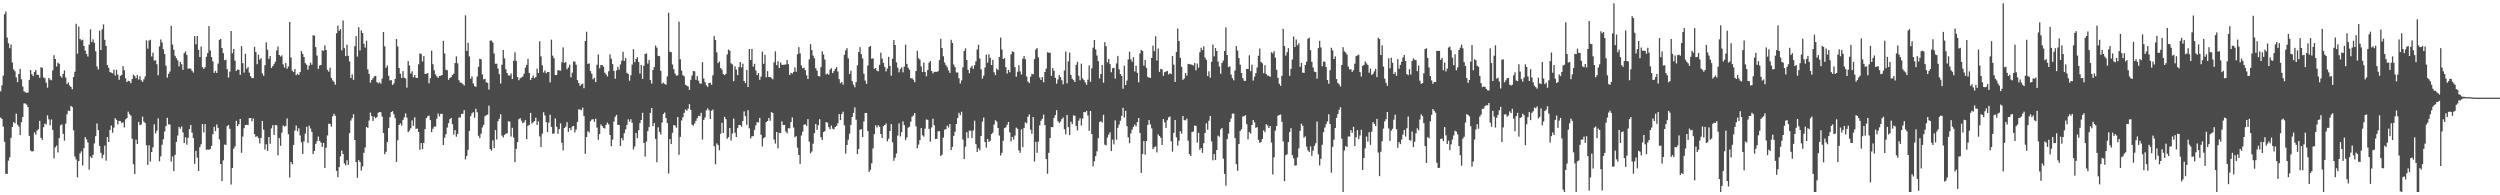 <?xml version="1.0" encoding="UTF-8"?>
<svg xmlns="http://www.w3.org/2000/svg" width="1920" height="150">
  <path d="M0 70.132h1v20.172H0zM1 65.563h1v25.793H1zM2 58.038h1v39.252H2zM3 10.931h1v97.903H3zM4 8.846h1v124.653H4zM5 28.894h1v104.669H5zM6 33.241h1v90.103H6zM7 37.024h1v83.752H7zM8 34.225h1v71.600H8zM9 48.006h1v49.425H9zM10 53.320h1v40.494H10zM11 54.742h1v40.039H11zM12 59.370h1v27.940H12zM13 63.071h1v32.701H13zM14 56.781h1v40.410H14zM15 52.940h1v50.769H15zM16 60.876h1v32.989H16zM17 66.476h1v23.381H17zM18 70.196h1v9.210H18zM19 70.814h1v8.721H19zM20 71.315h1v9.050H20zM21 71.061h1v11.202H21zM22 61.320h1v43.047H22zM23 53.748h1v61.886H23zM24 56.911h1v59.529H24zM25 58.399h1v57.663H25zM26 55.302h1v46.368H26zM27 53.705h1v49.792H27zM28 57.509h1v42.728H28zM29 57.458h1v41.749H29zM30 59.711h1v33.136H30zM31 51.601h1v54.244H31zM32 52.128h1v55.301H32zM33 59.468h1v38.206H33zM34 60.084h1v34.859H34zM35 63.469h1v32.145H35zM36 67.328h1v21.291H36zM37 59.848h1v31.799H37zM38 61.091h1v35.187H38zM39 61.652h1v30.165H39zM40 54.089h1v45.649H40zM41 42.368h1v79.277H41zM42 45.307h1v67.865H42zM43 51.057h1v60.728H43zM44 48.109h1v68.977H44zM45 49.008h1v57.093H45zM46 58.424h1v37.807H46zM47 59.601h1v35.917H47zM48 56.776h1v45.969H48zM49 54.060h1v53.900H49zM50 59.612h1v35.292H50zM51 64.629h1v23.111H51zM52 63.343h1v21.602H52zM53 65.664h1v19.654H53zM54 66.744h1v14.587H54zM55 68.573h1v13.722H55zM56 59.198h1v40.891H56zM57 55.151h1v65.015H57zM58 18.288h1v104.200H58zM59 41.247h1v94.924H59zM60 20.373h1v103.339H60zM61 29.961h1v87.890H61zM62 31.043h1v85.221H62zM63 30.521h1v96.542H63zM64 35.316h1v78.473H64zM65 38.882h1v66.434H65zM66 41.396h1v65.715H66zM67 43.398h1v66.136H67zM68 34.268h1v96.043H68zM69 22.458h1v97.784H69zM70 32.309h1v88.963H70zM71 30.222h1v88.659H71zM72 32.847h1v77.292H72zM73 39.416h1v65.173H73zM74 51.052h1v43.779H74zM75 53.341h1v46.613H75zM76 23.499h1v88.505H76zM77 38.468h1v78.897H77zM78 22.545h1v98.936H78zM79 18.736h1v100.171H79zM80 30.576h1v81.305H80zM81 35.291h1v88.116H81zM82 49.995h1v55.264H82zM83 52.100h1v56.997H83zM84 55.323h1v44.466H84zM85 55.829h1v40.595H85zM86 56.332h1v45.562H86zM87 53.432h1v44.589H87zM88 58.028h1v32.758H88zM89 53.570h1v38.471H89zM90 57.339h1v38.201H90zM91 61.301h1v31.568H91zM92 58.239h1v34.887H92zM93 57.438h1v37.187H93zM94 50.741h1v43.227H94zM95 53.968h1v43.905H95zM96 60.139h1v31.572H96zM97 63.013h1v27.672H97zM98 62.009h1v23.772H98zM99 62.382h1v25.262H99zM100 63.908h1v24.882H100zM101 60.683h1v45.864H101zM102 57.333h1v68.831H102zM103 58.415h1v75.306H103zM104 60.084h1v47.180H104zM105 57.674h1v52.990H105zM106 61.157h1v32.461H106zM107 58.564h1v37.576H107zM108 61.670h1v33.912H108zM109 62.860h1v26.759H109zM110 60.876h1v32.529H110zM111 58.736h1v35.708H111zM112 30.952h1v80.593H112zM113 37.386h1v89.224H113zM114 31.133h1v80.442H114zM115 30.496h1v93.665H115zM116 43.353h1v73.422H116zM117 40.386h1v72.719H117zM118 46.484h1v49.052H118zM119 46.337h1v56.132H119zM120 49.319h1v51.014H120zM121 57.784h1v33.168H121zM122 35.655h1v88.233H122zM123 30.293h1v89.778H123zM124 32.602h1v78.533H124zM125 37.820h1v69.082H125zM126 41.457h1v59.531H126zM127 50.432h1v46.374H127zM128 59.585h1v30.897H128zM129 56.660h1v38.824H129zM130 54.916h1v40.710H130zM131 19.814h1v104.333H131zM132 34.197h1v86.024H132zM133 38.216h1v93.228H133zM134 42.838h1v76.086H134zM135 44.630h1v64.344H135zM136 46.404h1v57.661H136zM137 51.013h1v46.471H137zM138 47.525h1v51.275H138zM139 49.285h1v47.867H139zM140 53.657h1v48.091H140zM141 40.810h1v69.066H141zM142 39.491h1v65.960H142zM143 42.169h1v68.929H143zM144 52.764h1v53.069H144zM145 52.576h1v46.503H145zM146 52.762h1v43.191H146zM147 54.371h1v47.450H147zM148 55.680h1v50.410H148zM149 27.757h1v98.071H149zM150 34.058h1v81.831H150zM151 27.663h1v93.440H151zM152 38.363h1v92.939H152zM153 43.803h1v69.291H153zM154 35.712h1v75.067H154zM155 51.542h1v43.701H155zM156 52.885h1v48.792H156zM157 51.668h1v43.660H157zM158 43.636h1v71.426H158zM159 40.782h1v74.054H159zM160 19.997h1v95.038H160zM161 38.752h1v75.605H161zM162 43.842h1v68.178H162zM163 47.150h1v55.988H163zM164 55.952h1v41.497H164zM165 54.430h1v46.352H165zM166 55.998h1v39.579H166zM167 48.869h1v49.316H167zM168 30.672h1v76.386H168zM169 29.926h1v96.031H169zM170 36.861h1v102.202H170zM171 40.826h1v82.312H171zM172 46.232h1v64.754H172zM173 45.834h1v65.434H173zM174 53.160h1v43.685H174zM175 59.544h1v36.391H175zM176 55.044h1v43.857H176zM177 23.817h1v117.885H177zM178 40.929h1v88.121H178zM179 37.603h1v76.619H179zM180 46.607h1v65.855H180zM181 54.456h1v38.311H181zM182 53.343h1v43.552H182zM183 53.616h1v41.710H183zM184 57.497h1v33.838H184zM185 35.406h1v81.941H185zM186 48.539h1v56.375H186zM187 55.783h1v42.655H187zM188 41.306h1v54.710H188zM189 52.776h1v43.033H189zM190 51.514h1v44.591H190zM191 55.806h1v34.921H191zM192 58.571h1v32.039H192zM193 60.006h1v33.145H193zM194 59.981h1v31.057H194zM195 36.010h1v67.008H195zM196 39.935h1v65.184H196zM197 49.290h1v55.324H197zM198 41.943h1v64.127H198zM199 45.822h1v64.312H199zM200 44.673h1v61.243H200zM201 56.440h1v36.416H201zM202 58.205h1v41.392H202zM203 50.089h1v64.770H203zM204 32.524h1v78.256H204zM205 38.198h1v77.697H205zM206 45.188h1v60.005H206zM207 43.014h1v67.437H207zM208 52.197h1v46.388H208zM209 50.812h1v45.317H209zM210 49.244h1v54.372H210zM211 47.392h1v48.574H211zM212 38.688h1v57.578H212zM213 35.726h1v83.628H213zM214 42.222h1v63.875H214zM215 43.421h1v68.565H215zM216 42.510h1v59.325H216zM217 49.384h1v46.921H217zM218 51.844h1v45.429H218zM219 48.450h1v48.192H219zM220 52.808h1v38.114H220zM221 51.061h1v52.074H221zM222 16.869h1v119.464H222zM223 44.202h1v80.245H223zM224 54.254h1v71.880H224zM225 55.344h1v55.938H225zM226 53.041h1v47.272H226zM227 57.729h1v38.702H227zM228 56.683h1v44.202H228zM229 57.594h1v40.900H229zM230 55.362h1v48.679H230zM231 39.198h1v70.048H231zM232 41.352h1v76.826H232zM233 43.797h1v64.813H233zM234 48.534h1v54.086H234zM235 49.651h1v47.720H235zM236 53.503h1v56.208H236zM237 50.333h1v46.180H237zM238 48.029h1v50.698H238zM239 49.644h1v51.653H239zM240 27.086h1v91.279H240zM241 27.370h1v88.581H241zM242 36.182h1v74.381H242zM243 42.712h1v65.761H243zM244 52.865h1v52.019H244zM245 50.370h1v57.801H245zM246 49.885h1v59.570H246zM247 38.715h1v74.060H247zM248 38.960h1v70.824H248zM249 34.884h1v94.095H249zM250 38.406h1v75.079H250zM251 53.636h1v50.410H251zM252 55.062h1v39.977H252zM253 52.002h1v43.072H253zM254 59.862h1v37.402H254zM255 61.750h1v27.537H255zM256 62.762h1v24.619H256zM257 65.002h1v23.873H257zM258 25.539h1v105.690H258zM259 19.718h1v116.333H259zM260 23.696h1v104.685H260zM261 22.350h1v97.777H261zM262 38.727h1v76.942H262zM263 15.726h1v102.550H263zM264 37.012h1v88.533H264zM265 43.135h1v83.871H265zM266 34.286h1v88.805H266zM267 42.851h1v83.763H267zM268 47.141h1v55.084H268zM269 59.956h1v32.609H269zM270 57.106h1v33.619H270zM271 61.306h1v26.427H271zM272 35.477h1v72.060H272zM273 27.702h1v96.754H273zM274 43.444h1v93.129H274zM275 20.885h1v102.122H275zM276 38.770h1v85.640H276zM277 23.328h1v107.645H277zM278 25.330h1v102.518H278zM279 33.652h1v83.703H279zM280 36.571h1v76.757H280zM281 31.306h1v66.221H281zM282 53.307h1v44.935H282zM283 56.728h1v35.832H283zM284 63.416h1v23.083H284zM285 61.434h1v27.762H285zM286 60.116h1v32.705H286zM287 58.619h1v30.959H287zM288 58.303h1v32.543H288zM289 63.029h1v26.949H289zM290 63.993h1v22.568H290zM291 63.233h1v22.847H291zM292 64.243h1v21.959H292zM293 60.336h1v29.238H293zM294 24.584h1v77.519H294zM295 35.573h1v82.884H295zM296 52.064h1v64.530H296zM297 50.274h1v58.723H297zM298 58.152h1v40.183H298zM299 61.771h1v28.226H299zM300 61.535h1v24.532H300zM301 65.252h1v20.146H301zM302 64.062h1v23.713H302zM303 60.590h1v30.197H303zM304 30.025h1v94.337H304zM305 35.662h1v72.042H305zM306 52.201h1v43.820H306zM307 56.582h1v38.167H307zM308 59.882h1v36.645H308zM309 54.634h1v37.585H309zM310 59.690h1v30.476H310zM311 60.285h1v26.818H311zM312 67.307h1v23.069H312zM313 46.907h1v54.580H313zM314 50.276h1v50.046H314zM315 56.520h1v42.003H315zM316 54.792h1v37.649H316zM317 59.399h1v37.263H317zM318 57.582h1v32.563H318zM319 59.642h1v39.332H319zM320 59.946h1v38.741H320zM321 49.409h1v51.968H321zM322 41.011h1v74.054H322zM323 41.592h1v68.299H323zM324 47.266h1v67.226H324zM325 43.062h1v66.670H325zM326 56.847h1v42.335H326zM327 56.548h1v34.248H327zM328 56.136h1v33.193H328zM329 63.998h1v24.711H329zM330 60.054h1v32.197H330zM331 38.839h1v62.623H331zM332 49.287h1v49.643H332zM333 53.947h1v43.323H333zM334 57.182h1v40.069H334zM335 58.683h1v32.472H335zM336 59.777h1v27.436H336zM337 58.312h1v31.154H337zM338 58.239h1v29.224H338zM339 57.623h1v29.794H339zM340 31.325h1v80.080H340zM341 41.057h1v64.758H341zM342 53.538h1v49.529H342zM343 53.973h1v43.951H343zM344 61.288h1v33.376H344zM345 59.901h1v31.675H345zM346 59.191h1v31.415H346zM347 57.545h1v37.826H347zM348 56.568h1v46.782H348zM349 48.505h1v51.421H349zM350 43.314h1v61.671H350zM351 48.615h1v54.170H351zM352 61.613h1v28.654H352zM353 63.441h1v26.803H353zM354 63.531h1v23.916H354zM355 64.613h1v22.740H355zM356 65.703h1v18.874H356zM357 11.778h1v110.684H357zM358 39.148h1v80.602H358zM359 32.863h1v82.195H359zM360 43.300h1v57.198H360zM361 60.512h1v28.668H361zM362 58.738h1v28.327H362zM363 64.094h1v22.012H363zM364 66.170h1v24.244H364zM365 66.714h1v16.851H365zM366 58.722h1v27.507H366zM367 51.313h1v52.934H367zM368 45.133h1v60.989H368zM369 45.497h1v57.185H369zM370 57.211h1v40.671H370zM371 60.944h1v34.946H371zM372 60.526h1v28.775H372zM373 63.160h1v25.258H373zM374 63.764h1v24.246H374zM375 68.790h1v12.303H375zM376 31.187h1v83.328H376zM377 31.116h1v84.669H377zM378 32.675h1v75.102H378zM379 41.132h1v72.557H379zM380 48.946h1v50.984H380zM381 48.880h1v58.270H381zM382 52.668h1v40.391H382zM383 56.980h1v34.218H383zM384 64.160h1v23.600H384zM385 49.693h1v54.374H385zM386 38.331h1v67.226H386zM387 44.833h1v58.785H387zM388 53.105h1v49.499H388zM389 56.136h1v46.246H389zM390 57.834h1v35.317H390zM391 58.083h1v35.365H391zM392 56.415h1v48.435H392zM393 60.670h1v37.505H393zM394 46.637h1v59.050H394zM395 40.176h1v84.354H395zM396 46.763h1v67.588H396zM397 59.111h1v49.975H397zM398 61.574h1v29.998H398zM399 60.063h1v30.668H399zM400 59.507h1v33.227H400zM401 58.729h1v35.821H401zM402 56.625h1v37.350H402zM403 51.965h1v40.277H403zM404 49.786h1v57.061H404zM405 45.177h1v51.412H405zM406 56.003h1v39.959H406zM407 61.382h1v25.285H407zM408 59.798h1v35.074H408zM409 58.022h1v35.912H409zM410 60.123h1v32.918H410zM411 59.212h1v31.167H411zM412 52.663h1v43.301H412zM413 56.069h1v37.137H413zM414 31.691h1v73.078H414zM415 43.327h1v69.584H415zM416 50.178h1v52.481H416zM417 55.714h1v30.529H417zM418 54.128h1v34.500H418zM419 56.266h1v37.514H419zM420 55.231h1v46.084H420zM421 55.277h1v38.904H421zM422 63.304h1v24.807H422zM423 30.473h1v66.981H423zM424 42.755h1v59.950H424zM425 44.682h1v57.830H425zM426 57.687h1v33.317H426zM427 57.500h1v39.851H427zM428 53.870h1v48.849H428zM429 54.142h1v45.017H429zM430 54.266h1v40.501H430zM431 47.797h1v61.852H431zM432 36.381h1v79.064H432zM433 48.342h1v49.938H433zM434 47.523h1v49.686H434zM435 53.238h1v40.634H435zM436 51.778h1v49.490H436zM437 49.626h1v48.714H437zM438 59.393h1v40.623H438zM439 55.811h1v41.378H439zM440 47.234h1v49.483H440zM441 47.287h1v54.491H441zM442 49.711h1v49.718H442zM443 61.505h1v32.088H443zM444 63.778h1v20.165H444zM445 65.932h1v18.194H445zM446 64.835h1v19.842H446zM447 64.270h1v18.425H447zM448 67.740h1v21.389H448zM449 31.517h1v86.619H449zM450 24.392h1v80.881H450zM451 49.081h1v51.742H451zM452 48.626h1v53.085H452zM453 54.584h1v38.473H453zM454 56.632h1v35.187H454zM455 60.855h1v30.657H455zM456 59.711h1v33.898H456zM457 63.064h1v28.048H457zM458 49.693h1v48.306H458zM459 41.764h1v65.605H459zM460 52.451h1v50.549H460zM461 49.894h1v45.759H461zM462 49.979h1v46.910H462zM463 51.189h1v47.059H463zM464 55.827h1v42.879H464zM465 57.177h1v38.741H465zM466 58.715h1v35.365H466zM467 54.742h1v40.753H467zM468 41.796h1v61.897H468zM469 45.101h1v67.132H469zM470 49.216h1v58.059H470zM471 54.394h1v39.009H471zM472 60.457h1v29.181H472zM473 54.057h1v34.138H473zM474 51.350h1v44.530H474zM475 53.469h1v42.417H475zM476 49.503h1v62.658H476zM477 46.614h1v59.485H477zM478 39.748h1v68.009H478zM479 46.795h1v55.482H479zM480 44.588h1v54.852H480zM481 55.888h1v40.101H481zM482 56.834h1v34.848H482zM483 61.947h1v31.499H483zM484 57.788h1v33.742H484zM485 49.608h1v44.665H485zM486 37.793h1v77.020H486zM487 47.710h1v64.713H487zM488 45.316h1v56.766H488zM489 43.987h1v62.165H489zM490 47.580h1v52.396H490zM491 56.458h1v38.034H491zM492 49.848h1v42.307H492zM493 60.622h1v26.020H493zM494 50.473h1v59.300H494zM495 41.428h1v78.853H495zM496 40.997h1v67.750H496zM497 48.825h1v51.950H497zM498 46.017h1v51.630H498zM499 61.473h1v25.209H499zM500 64.185h1v18.812H500zM501 53.741h1v43.154H501zM502 51.482h1v43.001H502zM503 34.950h1v71.749H503zM504 36.607h1v88.029H504zM505 42.929h1v54.838H505zM506 43.185h1v58.100H506zM507 54.357h1v48.972H507zM508 64.272h1v29.831H508zM509 63.416h1v24.079H509zM510 64.462h1v21.916H510zM511 65.083h1v25.612H511zM512 58.665h1v35.850H512zM513 9.741h1v123.522H513zM514 39.716h1v67.040H514zM515 40.036h1v70.588H515zM516 49.489h1v52.483H516zM517 53.201h1v42.779H517zM518 56.550h1v39.918H518zM519 58.102h1v39.998H519zM520 57.793h1v32.135H520zM521 16.624h1v102.270H521zM522 45.566h1v59.558H522zM523 54.213h1v38.320H523zM524 57.754h1v32.325H524zM525 58.646h1v28.029H525zM526 65.103h1v18.975H526zM527 65.826h1v19.284H527zM528 66.346h1v17.192H528zM529 68.999h1v11.009H529zM530 61.283h1v23.085H530zM531 57.994h1v37.789H531zM532 54.456h1v42.005H532zM533 54.769h1v40.009H533zM534 61.320h1v31.486H534zM535 58.454h1v32.323H535zM536 61.981h1v26.970H536zM537 64.130h1v25.104H537zM538 64.188h1v22.483H538zM539 47.765h1v59.455H539zM540 60.265h1v31.877H540zM541 63.119h1v27.070H541zM542 65.501h1v19.288H542zM543 66.753h1v16.521H543zM544 63.730h1v20.932H544zM545 63.572h1v27.876H545zM546 65.121h1v19.943H546zM547 57.864h1v26.335H547zM548 27.757h1v84.559H548zM549 30.796h1v95.342H549zM550 40.215h1v69.986H550zM551 48.491h1v62.980H551zM552 47.198h1v68.245H552zM553 52.290h1v50.414H553zM554 53.529h1v40.778H554zM555 56.930h1v45.180H555zM556 57.713h1v31.991H556zM557 56.680h1v34.887H557zM558 41.812h1v64.788H558zM559 38.042h1v67.210H559zM560 38.931h1v59.347H560zM561 48.674h1v59.265H561zM562 49.441h1v53.056H562zM563 62.352h1v28.732H563zM564 50.901h1v51.025H564zM565 53.403h1v51.799H565zM566 57.708h1v40.680H566zM567 51.524h1v44.546H567zM568 47.623h1v48.427H568zM569 51.773h1v45.512H569zM570 48.887h1v44.017H570zM571 62.233h1v23.312H571zM572 63.824h1v25.372H572zM573 53.764h1v42.042H573zM574 66.795h1v17.826H574zM575 37.608h1v60.968H575zM576 46.088h1v60.277H576zM577 37.518h1v67.191H577zM578 51.139h1v53.433H578zM579 48.997h1v50.721H579zM580 54.183h1v42.092H580zM581 57.694h1v36.086H581zM582 56.131h1v37.922H582zM583 61.306h1v29.204H583zM584 58.809h1v44.736H584zM585 39.617h1v72.893H585zM586 48.999h1v57.183H586zM587 42.103h1v63.184H587zM588 59.383h1v34.459H588zM589 54.618h1v38.292H589zM590 59.171h1v31.401H590zM591 59.097h1v33.626H591zM592 60.029h1v26.072H592zM593 60.910h1v25.802H593zM594 47.894h1v59.270H594zM595 39.496h1v70.762H595zM596 50.006h1v51.360H596zM597 46.999h1v66.983H597zM598 52.206h1v49.771H598zM599 47.903h1v54.381H599zM600 49.718h1v43.534H600zM601 49.841h1v46.235H601zM602 49.647h1v46.315H602zM603 49.450h1v51.536H603zM604 46.136h1v56.274H604zM605 49.315h1v49.119H605zM606 57.596h1v41.016H606zM607 55.914h1v37.810H607zM608 56.644h1v33.580H608zM609 55.236h1v42.719H609zM610 51.775h1v53.667H610zM611 55.092h1v49.467H611zM612 41.615h1v71.783H612zM613 36.179h1v82.873H613zM614 41.011h1v84.793H614zM615 50.208h1v53.818H615zM616 52.412h1v48.707H616zM617 51.961h1v43.870H617zM618 53.897h1v41.586H618zM619 57.786h1v38.863H619zM620 60.647h1v30.842H620zM621 45.641h1v63.120H621zM622 33.877h1v83.907H622zM623 38.441h1v77.913H623zM624 42.725h1v67.622H624zM625 44.733h1v57.514H625zM626 52.451h1v42.767H626zM627 54.227h1v45.512H627zM628 58.372h1v37.800H628zM629 58.740h1v32.822H629zM630 51.592h1v53.800H630zM631 39.407h1v68.121H631zM632 41.899h1v59.510H632zM633 45.715h1v54.983H633zM634 57.097h1v36.596H634zM635 56.502h1v37.704H635zM636 57.420h1v40.227H636zM637 53.483h1v45.773H637zM638 52.389h1v44.044H638zM639 56.126h1v42.669H639zM640 54.609h1v44.814H640zM641 52.892h1v44.651H641zM642 51.533h1v45.116H642zM643 54.955h1v39.730H643zM644 60.791h1v26.800H644zM645 63.872h1v28.343H645zM646 62.952h1v24.633H646zM647 64.975h1v20.826H647zM648 42.039h1v54.193H648zM649 38.670h1v79.318H649zM650 36.958h1v74.411H650zM651 44.788h1v62.467H651zM652 56.834h1v45.876H652zM653 54.321h1v41.643H653zM654 62.290h1v27.556H654zM655 65.039h1v21.648H655zM656 67.039h1v15.443H656zM657 63.082h1v28.860H657zM658 50.191h1v68.165H658zM659 39.947h1v74.413H659zM660 36.177h1v63.520H660zM661 41.574h1v57.585H661zM662 44.833h1v60.430H662zM663 56.628h1v36.665H663zM664 61.848h1v24.891H664zM665 64.412h1v22.442H665zM666 50.349h1v50.293H666zM667 36.044h1v95.878H667zM668 35.328h1v95.020H668zM669 45.131h1v80.302H669zM670 44.726h1v69.265H670zM671 52.833h1v50.206H671zM672 52.251h1v43.994H672zM673 54.183h1v43.761H673zM674 54.712h1v41.472H674zM675 49.718h1v47.599H675zM676 40.402h1v62.545H676zM677 45.023h1v60.975H677zM678 48.358h1v48.576H678zM679 51.379h1v44.614H679zM680 54.824h1v40.069H680zM681 52.602h1v55.942H681zM682 43.600h1v62.964H682zM683 50.581h1v50.037H683zM684 58.113h1v37.221H684zM685 45.092h1v64.196H685zM686 30.780h1v92.671H686zM687 34.557h1v86.565H687zM688 47.864h1v70.012H688zM689 51.988h1v52.115H689zM690 55.531h1v39.165H690zM691 53.034h1v51.788H691zM692 51.698h1v49.767H692zM693 55.538h1v37.709H693zM694 51.215h1v44.875H694zM695 34.309h1v73.378H695zM696 49.047h1v56.560H696zM697 51.997h1v46.063H697zM698 53.600h1v43.738H698zM699 60.123h1v33.314H699zM700 60.070h1v29.574H700zM701 61.189h1v27.473H701zM702 63.135h1v23.669H702zM703 54.513h1v42.522H703zM704 38.972h1v74.825H704zM705 44.705h1v66.349H705zM706 45.831h1v61.778H706zM707 51.031h1v47.329H707zM708 55.410h1v48.471H708zM709 48.100h1v56.851H709zM710 55.293h1v43.495H710zM711 58.553h1v33.186H711zM712 53.815h1v38.183H712zM713 48.191h1v50.794H713zM714 46.877h1v61.927H714zM715 54.538h1v43.376H715zM716 56.385h1v34.779H716zM717 55.163h1v41.019H717zM718 55.167h1v51.625H718zM719 55.172h1v51.385H719zM720 54.694h1v46.150H720zM721 46.165h1v54.546H721zM722 29.805h1v90.060H722zM723 36.905h1v81.849H723zM724 43.197h1v62.502H724zM725 48.001h1v51.641H725zM726 50.034h1v49.158H726zM727 51.595h1v44.926H727zM728 54.050h1v43.877H728zM729 55.973h1v39.332H729zM730 30.549h1v84.756H730zM731 33.073h1v79.744H731zM732 49.557h1v54.784H732zM733 51.569h1v49.565H733zM734 55.607h1v39.627H734zM735 55.643h1v35.033H735zM736 60.171h1v26.455H736zM737 64.133h1v24.296H737zM738 61.736h1v24.051H738zM739 51.785h1v55.441H739zM740 39.125h1v83.049H740zM741 37.102h1v75.480H741zM742 46.095h1v55.447H742zM743 53.618h1v52.392H743zM744 56.207h1v44.161H744zM745 51.942h1v48.432H745zM746 50.537h1v55.555H746zM747 52.840h1v47.375H747zM748 50.020h1v42.698H748zM749 47.120h1v63.580H749zM750 37.976h1v78.830H750zM751 34.355h1v79.533H751zM752 44.920h1v70.554H752zM753 53.222h1v51.202H753zM754 60.386h1v33.042H754zM755 58.111h1v32.181H755zM756 51.855h1v57.270H756zM757 42.004h1v71.385H757zM758 48.093h1v58.586H758zM759 41.652h1v67.345H759zM760 44.451h1v63.607H760zM761 49.988h1v53.010H761zM762 45.902h1v55.999H762zM763 55.479h1v40.197H763zM764 57.706h1v34.658H764zM765 52.574h1v40.769H765zM766 53.801h1v44.504H766zM767 43.778h1v60.348H767zM768 28.867h1v90.568H768zM769 37.965h1v79.387H769zM770 45.319h1v62.726H770zM771 44.675h1v53.804H771zM772 51.553h1v46.226H772zM773 56.486h1v39.377H773zM774 53.671h1v39.986H774zM775 55.490h1v46.118H775zM776 41.721h1v66.873H776zM777 39.478h1v65.683H777zM778 39.960h1v67.279H778zM779 51.627h1v52.472H779zM780 58.926h1v39.082H780zM781 55.151h1v43.788H781zM782 50.082h1v65.482H782zM783 54.792h1v62.550H783zM784 57.266h1v42.115H784zM785 45.122h1v67.901H785zM786 43.176h1v55.056H786zM787 45.474h1v48.540H787zM788 58.747h1v35.999H788zM789 62.608h1v27.084H789zM790 63.805h1v24.129H790zM791 58.905h1v40.696H791zM792 56.692h1v46.002H792zM793 57.097h1v32.758H793zM794 45.341h1v78.698H794zM795 38.022h1v70.927H795zM796 36.809h1v80.531H796zM797 44.057h1v64.738H797zM798 59.480h1v36.851H798zM799 61.384h1v31.392H799zM800 59.173h1v32.136H800zM801 63.155h1v24.912H801zM802 55.225h1v40.849H802zM803 52.682h1v69.433H803zM804 40.137h1v93.267H804zM805 40.524h1v76.828H805zM806 40.501h1v65.470H806zM807 58.253h1v39.332H807zM808 52.281h1v45.422H808zM809 54.284h1v36.356H809zM810 59.825h1v28.579H810zM811 64.252h1v20.375H811zM812 60.970h1v32.042H812zM813 57.703h1v36.821H813zM814 59.258h1v34.056H814zM815 61.620h1v29.874H815zM816 64.693h1v25.587H816zM817 54.105h1v45.113H817zM818 39.626h1v63.518H818zM819 63.975h1v24.333H819zM820 47.088h1v50.554H820zM821 40.395h1v63.397H821zM822 57.568h1v35.942H822zM823 60.526h1v34.802H823zM824 61.526h1v27.114H824zM825 62.977h1v25.981H825zM826 49.866h1v46.873H826zM827 47.445h1v52.733H827zM828 58.239h1v34.429H828zM829 61.631h1v29.155H829zM830 48.875h1v47.523H830zM831 60.230h1v30.851H831zM832 61.480h1v24.518H832zM833 63.304h1v22.934H833zM834 65.149h1v19.993H834zM835 61.233h1v27.453H835zM836 50.221h1v50.224H836zM837 62.826h1v22.490H837zM838 52.464h1v50.456H838zM839 36.623h1v91.145H839zM840 30.645h1v93.177H840zM841 37.960h1v81.969H841zM842 42.652h1v73.575H842zM843 46.905h1v59.236H843zM844 60.207h1v33.507H844zM845 56.774h1v36.287H845zM846 49.869h1v44.275H846zM847 63.464h1v24.708H847zM848 32.341h1v78.787H848zM849 35.529h1v76.198H849zM850 47.987h1v57.697H850zM851 45.268h1v58.164H851zM852 49.258h1v52.358H852zM853 55.495h1v60.502H853zM854 52.389h1v54.866H854zM855 52.013h1v58.879H855zM856 60.333h1v32.138H856zM857 48.729h1v58.606H857zM858 42.922h1v55.292H858zM859 53.297h1v42.335H859zM860 56.813h1v35.917H860zM861 58.340h1v30.668H861zM862 68.145h1v14.630H862zM863 50.439h1v39.842H863zM864 65.259h1v19.863H864zM865 61.901h1v34.978H865zM866 45.600h1v59.906H866zM867 39.631h1v70.407H867zM868 45.518h1v56.974H868zM869 47.369h1v52.220H869zM870 43.941h1v53.541H870zM871 54.888h1v40.753H871zM872 50.484h1v46.523H872zM873 55.904h1v37.823H873zM874 63.242h1v27.402H874zM875 41.032h1v61.067H875zM876 38.319h1v94.491H876zM877 39.107h1v79.233H877zM878 50.416h1v57.931H878zM879 46.005h1v72.827H879zM880 52.052h1v56.308H880zM881 59.010h1v36.915H881zM882 59.615h1v32.474H882zM883 59.859h1v35.654H883zM884 44.520h1v54.083H884zM885 35.001h1v79.508H885zM886 39.299h1v73.861H886zM887 27.871h1v84.548H887zM888 46.422h1v70.602H888zM889 37.269h1v65.896H889zM890 55.179h1v49.309H890zM891 52.906h1v52.923H891zM892 53.371h1v57.979H892zM893 58.141h1v33.303H893zM894 55.383h1v38.556H894zM895 54.916h1v43.342H895zM896 54.469h1v37.915H896zM897 57.179h1v32.948H897zM898 56.271h1v33.197H898zM899 56.937h1v51.600H899zM900 43.016h1v73.445H900zM901 49.674h1v52.392H901zM902 62.938h1v29.210H902zM903 39.979h1v65.511H903zM904 21.906h1v89.968H904zM905 31.540h1v76.571H905zM906 44.392h1v56.347H906zM907 51.327h1v51.318H907zM908 61.354h1v27.675H908zM909 60.338h1v31.907H909zM910 56.184h1v36.283H910zM911 58.090h1v33.037H911zM912 49.052h1v58.995H912zM913 49.262h1v69.149H913zM914 49.448h1v70.392H914zM915 49.743h1v51.666H915zM916 50.327h1v50.597H916zM917 48.367h1v48.116H917zM918 54.037h1v42.641H918zM919 48.770h1v60.813H919zM920 51.981h1v50.055H920zM921 40.116h1v74.907H921zM922 36.667h1v76.947H922zM923 38.493h1v78.885H923zM924 35.541h1v74.415H924zM925 44.186h1v57.896H925zM926 45.973h1v48.718H926zM927 58.315h1v41.259H927zM928 54.760h1v37.974H928zM929 59.631h1v29.435H929zM930 47.488h1v61.085H930zM931 34.170h1v88.979H931zM932 43.270h1v75.075H932zM933 36.921h1v86.029H933zM934 39.182h1v76.072H934zM935 47.282h1v56.935H935zM936 51.080h1v53.893H936zM937 56.614h1v42.884H937zM938 48.370h1v49.934H938zM939 46.527h1v75.342H939zM940 39.123h1v94.434H940zM941 21.050h1v121.568H941zM942 42.297h1v64.539H942zM943 51.553h1v51.092H943zM944 50.956h1v42.724H944zM945 57.227h1v33.731H945zM946 60.056h1v27.169H946zM947 61.702h1v25.557H947zM948 54.094h1v51.836H948zM949 35.413h1v90.685H949zM950 38.816h1v92.351H950zM951 44.579h1v65.997H951zM952 49.649h1v50.916H952zM953 56.101h1v43.129H953zM954 59.983h1v29.460H954zM955 62.027h1v27.221H955zM956 62.091h1v26.267H956zM957 52.833h1v42.541H957zM958 53.043h1v54.010H958zM959 42.446h1v59.039H959zM960 54.634h1v47.915H960zM961 49.651h1v46.340H961zM962 61.890h1v30.245H962zM963 58.882h1v35.104H963zM964 56.142h1v42.035H964zM965 51.810h1v45.816H965zM966 42.876h1v64.532H966zM967 37.257h1v72.422H967zM968 47.585h1v61.584H968zM969 48.635h1v58.064H969zM970 56.241h1v43.868H970zM971 50.082h1v51.382H971zM972 56.875h1v38.586H972zM973 58.072h1v38.283H973zM974 58.150h1v40.167H974zM975 59.010h1v37.752H975zM976 40.070h1v69.345H976zM977 40.997h1v93.026H977zM978 39.304h1v81.582H978zM979 44.289h1v55.935H979zM980 53.602h1v43.165H980zM981 59.727h1v29.162H981zM982 64.364h1v23.964H982zM983 65.886h1v22.074H983zM984 58.207h1v35.344H984zM985 22.147h1v86.454H985zM986 35.378h1v103.772H986zM987 42.721h1v76.544H987zM988 40.075h1v78.471H988zM989 37.035h1v71.996H989zM990 58.287h1v43.156H990zM991 52.890h1v45.557H991zM992 45.683h1v73.420H992zM993 27.990h1v93.541H993zM994 36.111h1v91.055H994zM995 30.325h1v96.695H995zM996 34.788h1v86.127H996zM997 33.183h1v80.735H997zM998 51.338h1v49.137H998zM999 48.365h1v46.606H999zM1000 55.785h1v40.851H1000zM1001 55.982h1v49.806H1001zM1002 49.871h1v54.894H1002zM1003 47.305h1v65.306H1003zM1004 29.755h1v85.685H1004zM1005 28.922h1v87.846H1005zM1006 38.548h1v73.861H1006zM1007 47.536h1v72.140H1007zM1008 51.773h1v63.951H1008zM1009 54.993h1v56.986H1009zM1010 55.332h1v54.679H1010zM1011 60.402h1v32.918H1011zM1012 36.969h1v81.552H1012zM1013 31.322h1v95.775H1013zM1014 36.463h1v85.466H1014zM1015 50.853h1v60.309H1015zM1016 47.184h1v54.344H1016zM1017 47.463h1v50.540H1017zM1018 51.494h1v43.857H1018zM1019 61.398h1v31.877H1019zM1020 64.320h1v23.417H1020zM1021 53.941h1v41.332H1021zM1022 36.660h1v95.876H1022zM1023 38.635h1v74.136H1023zM1024 45.328h1v61.879H1024zM1025 43.309h1v55.026H1025zM1026 60.702h1v29.751H1026zM1027 63.705h1v23.841H1027zM1028 64.815h1v19.549H1028zM1029 66.454h1v15.956H1029zM1030 49.926h1v56.560H1030zM1031 36.241h1v111.216H1031zM1032 39.436h1v76.120H1032zM1033 40.274h1v71.852H1033zM1034 41.826h1v71.138H1034zM1035 51.105h1v53.722H1035zM1036 53.334h1v51.531H1036zM1037 53.158h1v46.768H1037zM1038 55.190h1v46.848H1038zM1039 53.918h1v43.468H1039zM1040 48.889h1v63.282H1040zM1041 43.121h1v62.362H1041zM1042 42.524h1v57.448H1042zM1043 42.009h1v64.910H1043zM1044 55.360h1v48.661H1044zM1045 58.754h1v40.897H1045zM1046 50.610h1v79.916H1046zM1047 49.869h1v71.502H1047zM1048 47.147h1v66.784H1048zM1049 48.679h1v56.175H1049zM1050 49.853h1v58.872H1050zM1051 55.836h1v45.704H1051zM1052 52.625h1v58.558H1052zM1053 57.518h1v43.607H1053zM1054 56.683h1v37.141H1054zM1055 54.769h1v40.410H1055zM1056 52.888h1v44.044H1056zM1057 59.258h1v32.026H1057zM1058 28.997h1v88.203H1058zM1059 29.951h1v105.315H1059zM1060 42.254h1v74.303H1060zM1061 34.806h1v73.678H1061zM1062 51.093h1v47.684H1062zM1063 60.423h1v32.767H1063zM1064 63.577h1v27.981H1064zM1065 65.895h1v20.096H1065zM1066 44.778h1v53.898H1066zM1067 52.455h1v55.761H1067zM1068 44.312h1v56.049H1068zM1069 48.164h1v50.762H1069zM1070 56.907h1v35.045H1070zM1071 55.465h1v32.625H1071zM1072 58.184h1v41.158H1072zM1073 45.433h1v68.055H1073zM1074 52.748h1v56.393H1074zM1075 49.828h1v60.865H1075zM1076 47.417h1v59.803H1076zM1077 44.158h1v59.139H1077zM1078 42.300h1v57.507H1078zM1079 46.838h1v58.002H1079zM1080 56.907h1v41.598H1080zM1081 57.777h1v31.653H1081zM1082 53.094h1v54.452H1082zM1083 57.216h1v50.808H1083zM1084 46.893h1v54.104H1084zM1085 44.891h1v68.041H1085zM1086 45.882h1v62.923H1086zM1087 46.257h1v56.146H1087zM1088 54.607h1v43.941H1088zM1089 50.354h1v49.730H1089zM1090 61.956h1v29.822H1090zM1091 64.417h1v23.408H1091zM1092 63.805h1v25.454H1092zM1093 56.284h1v38.334H1093zM1094 37.692h1v74.484H1094zM1095 37.074h1v88.123H1095zM1096 44.435h1v60.865H1096zM1097 51.888h1v54.358H1097zM1098 58.376h1v34.811H1098zM1099 61.771h1v26.450H1099zM1100 64.300h1v19.446H1100zM1101 62.913h1v22.154H1101zM1102 62.956h1v23.593H1102zM1103 39.102h1v85.885H1103zM1104 39.095h1v89.897H1104zM1105 39.091h1v89.785H1105zM1106 45.957h1v60.803H1106zM1107 44.440h1v61.877H1107zM1108 53.979h1v54.338H1108zM1109 48.042h1v49.576H1109zM1110 54.888h1v49.025H1110zM1111 52.661h1v57.913H1111zM1112 36.504h1v71.529H1112zM1113 35.815h1v79.547H1113zM1114 38.530h1v72.353H1114zM1115 44.266h1v62.879H1115zM1116 50.068h1v53.957H1116zM1117 41.668h1v58.782H1117zM1118 53.954h1v47.185H1118zM1119 51.764h1v51.387H1119zM1120 38.422h1v73.708H1120zM1121 36.614h1v82.575H1121zM1122 34.238h1v92.973H1122zM1123 37.106h1v69.430H1123zM1124 47.747h1v57.265H1124zM1125 50.668h1v43.495H1125zM1126 59.956h1v27.736H1126zM1127 63.613h1v24.678H1127zM1128 61.459h1v27.878H1128zM1129 47.335h1v49.576H1129zM1130 34.614h1v93.420H1130zM1131 53.961h1v70.037H1131zM1132 45.584h1v61.646H1132zM1133 46.218h1v53.255H1133zM1134 50.409h1v44.999H1134zM1135 51.228h1v47.711H1135zM1136 58.262h1v31.311H1136zM1137 63.874h1v24.152H1137zM1138 66.911h1v16.681H1138zM1139 66.417h1v17.047H1139zM1140 66.749h1v14.752H1140zM1141 68.234h1v12.550H1141zM1142 69.392h1v11.504H1142zM1143 69.493h1v9.593H1143zM1144 37.102h1v57.031H1144zM1145 48.418h1v48.970H1145zM1146 62.199h1v22.923H1146zM1147 42.819h1v46.747H1147zM1148 34.818h1v63.154H1148zM1149 60.439h1v29.975H1149zM1150 59.692h1v28.515H1150zM1151 62.599h1v22.092H1151zM1152 67.962h1v14.113H1152zM1153 45.884h1v63.179H1153zM1154 45.559h1v52.296H1154zM1155 63.254h1v24.692H1155zM1156 61.704h1v26.077H1156zM1157 59.997h1v29.620H1157zM1158 59.974h1v28.737H1158zM1159 65.085h1v20.492H1159zM1160 65.710h1v21.202H1160zM1161 65.057h1v18.512H1161zM1162 57.861h1v33.200H1162zM1163 55.570h1v45.294H1163zM1164 61.800h1v27.409H1164zM1165 62.292h1v24.401H1165zM1166 49.379h1v55.578H1166zM1167 55.039h1v35.631H1167zM1168 60.773h1v29.206H1168zM1169 62.693h1v24.610H1169zM1170 59.550h1v28.975H1170zM1171 49.418h1v62.021H1171zM1172 51.418h1v43.967H1172zM1173 58.736h1v31.197H1173zM1174 62.144h1v23.918H1174zM1175 53.162h1v39.100H1175zM1176 59.505h1v27.196H1176zM1177 63.160h1v22.346H1177zM1178 65.785h1v16.844H1178zM1179 66.904h1v16.255H1179zM1180 68.079h1v13.648H1180zM1181 59.656h1v31.325H1181zM1182 64.064h1v25.683H1182zM1183 64.455h1v18.785H1183zM1184 47.644h1v48.668H1184zM1185 60.320h1v33.028H1185zM1186 64.618h1v20.684H1186zM1187 63.359h1v20.872H1187zM1188 67.403h1v14.179H1188zM1189 61.661h1v25.656H1189zM1190 46.884h1v62.568H1190zM1191 40.331h1v64.280H1191zM1192 55.849h1v45.869H1192zM1193 49.953h1v53.658H1193zM1194 60.450h1v31.646H1194zM1195 63.730h1v25.056H1195zM1196 63.057h1v35.127H1196zM1197 57.188h1v35.415H1197zM1198 58.456h1v32.126H1198zM1199 55.296h1v50.978H1199zM1200 50.203h1v95.421H1200zM1201 49.734h1v97.723H1201zM1202 17.097h1v113.392H1202zM1203 41.462h1v84.173H1203zM1204 48.102h1v51.472H1204zM1205 47.635h1v47.011H1205zM1206 60.800h1v30.346H1206zM1207 57.152h1v35.669H1207zM1208 52.293h1v64.743H1208zM1209 41.338h1v84.159H1209zM1210 41.588h1v105.869H1210zM1211 37.340h1v86.537H1211zM1212 40.549h1v82.676H1212zM1213 40.778h1v70.435H1213zM1214 46.724h1v60.517H1214zM1215 51.036h1v56.171H1215zM1216 51.615h1v53.275H1216zM1217 49.132h1v60.641H1217zM1218 51.837h1v52.829H1218zM1219 37.573h1v82.298H1219zM1220 16.118h1v130.284H1220zM1221 33.572h1v102.742H1221zM1222 33.911h1v84.065H1222zM1223 43.288h1v86.155H1223zM1224 49.921h1v48.137H1224zM1225 59.342h1v37.853H1225zM1226 57.767h1v48.320H1226zM1227 51.807h1v46.912H1227zM1228 49.411h1v50.407H1228zM1229 24.028h1v105.940H1229zM1230 25.616h1v120.733H1230zM1231 24.554h1v95.221H1231zM1232 29.194h1v88.217H1232zM1233 44.767h1v49.409H1233zM1234 57.832h1v32.435H1234zM1235 64.611h1v21.831H1235zM1236 65.103h1v19.858H1236zM1237 62.910h1v23.825H1237zM1238 25.651h1v102.380H1238zM1239 2.547h1v125.374H1239zM1240 34.655h1v81.007H1240zM1241 26.532h1v95.837H1241zM1242 40.160h1v83.960H1242zM1243 38.127h1v61.664H1243zM1244 43.902h1v65.997H1244zM1245 50.086h1v51.357H1245zM1246 51.302h1v49.618H1246zM1247 46.832h1v74.619H1247zM1248 23.353h1v104.873H1248zM1249 46.880h1v72.653H1249zM1250 47.118h1v51.568H1250zM1251 61.658h1v29.817H1251zM1252 53.174h1v36.798H1252zM1253 12.465h1v111.552H1253zM1254 13.877h1v119.508H1254zM1255 25.124h1v98.819H1255zM1256 41.080h1v79.899H1256zM1257 37.720h1v91.628H1257zM1258 31.373h1v84.436H1258zM1259 44.728h1v71.731H1259zM1260 36.518h1v82.875H1260zM1261 38.898h1v70.497H1261zM1262 38.974h1v64.683H1262zM1263 39.093h1v71.776H1263zM1264 41.245h1v77.192H1264zM1265 36.646h1v72.776H1265zM1266 40.466h1v67.073H1266zM1267 50.922h1v48.945H1267zM1268 55.996h1v42.019H1268zM1269 61.329h1v29.682H1269zM1270 61.285h1v31.650H1270zM1271 59.239h1v28.135H1271zM1272 56.751h1v38.366H1272zM1273 64.128h1v21.918H1273zM1274 29.219h1v82.751H1274zM1275 43.952h1v67.867H1275zM1276 39.450h1v86.125H1276zM1277 50.347h1v70.261H1277zM1278 50.141h1v48.959H1278zM1279 56.136h1v39.165H1279zM1280 57.779h1v34.509H1280zM1281 63.238h1v21.923H1281zM1282 62.279h1v24.241H1282zM1283 29.899h1v90.584H1283zM1284 41.439h1v77.684H1284zM1285 47.081h1v73.621H1285zM1286 42.524h1v70.410H1286zM1287 48.761h1v64.319H1287zM1288 42.366h1v69.355H1288zM1289 41.970h1v62.044H1289zM1290 42.728h1v91.678H1290zM1291 33.094h1v99.762H1291zM1292 24.619h1v109.043H1292zM1293 21.565h1v98.084H1293zM1294 45.820h1v68.258H1294zM1295 47.507h1v55.427H1295zM1296 48.651h1v58.773H1296zM1297 50.631h1v48.139H1297zM1298 43.643h1v56.443H1298zM1299 39.031h1v60.698H1299zM1300 40.457h1v64.129H1300zM1301 21.620h1v116.935H1301zM1302 43.927h1v68.611H1302zM1303 43.673h1v73.060H1303zM1304 40.649h1v74.392H1304zM1305 45.602h1v62.257H1305zM1306 52.741h1v52.275H1306zM1307 53.625h1v43.532H1307zM1308 55.074h1v50.561H1308zM1309 53.799h1v43.651H1309zM1310 34.499h1v75.390H1310zM1311 40.269h1v68.920H1311zM1312 42.680h1v55.168H1312zM1313 45.740h1v61.634H1313zM1314 48.438h1v57.933H1314zM1315 60.384h1v34.685H1315zM1316 59.129h1v35.109H1316zM1317 57.941h1v36.544H1317zM1318 59.555h1v33.495H1318zM1319 51.224h1v49.938H1319zM1320 30.199h1v107.251H1320zM1321 19.471h1v127.986H1321zM1322 37.283h1v105.453H1322zM1323 47.221h1v84.075H1323zM1324 45.815h1v70.382H1324zM1325 41.137h1v59.148H1325zM1326 23.595h1v115.427H1326zM1327 48.054h1v95.169H1327zM1328 47.262h1v67.590H1328zM1329 33.252h1v87.697H1329zM1330 49.262h1v61.948H1330zM1331 51.764h1v51.456H1331zM1332 59.795h1v37.654H1332zM1333 60.683h1v33.271H1333zM1334 57.603h1v32.737H1334zM1335 60.331h1v32.618H1335zM1336 61.972h1v23.433H1336zM1337 62.563h1v27.306H1337zM1338 38.514h1v78.222H1338zM1339 31.071h1v99.730H1339zM1340 49.454h1v59.238H1340zM1341 53.053h1v56.368H1341zM1342 62.155h1v29.632H1342zM1343 62.402h1v26.697H1343zM1344 65.659h1v23.328H1344zM1345 65.380h1v21.213H1345zM1346 58.585h1v29.087H1346zM1347 44.222h1v73.772H1347zM1348 40.558h1v73.651H1348zM1349 49.752h1v61.760H1349zM1350 47.003h1v56.917H1350zM1351 50.311h1v50.076H1351zM1352 59.003h1v32.271H1352zM1353 61.835h1v28.315H1353zM1354 61.038h1v28.190H1354zM1355 64.664h1v22.380H1355zM1356 36.461h1v71.398H1356zM1357 43.533h1v75.599H1357zM1358 37.882h1v77.123H1358zM1359 47.104h1v68.796H1359zM1360 50.327h1v56.903H1360zM1361 53.240h1v50.256H1361zM1362 53.087h1v54.374H1362zM1363 42.760h1v80.794H1363zM1364 38.507h1v95.805H1364zM1365 19.487h1v110.520H1365zM1366 39.240h1v81.529H1366zM1367 44.126h1v68.636H1367zM1368 47.582h1v60.517H1368zM1369 48.141h1v55.523H1369zM1370 52.290h1v44.257H1370zM1371 57.138h1v35.463H1371zM1372 51.286h1v41.034H1372zM1373 49.290h1v46.031H1373zM1374 36.722h1v63.948H1374zM1375 42.174h1v74.404H1375zM1376 40.810h1v81.099H1376zM1377 46.207h1v64.283H1377zM1378 50.736h1v52.120H1378zM1379 49.990h1v48.171H1379zM1380 58.189h1v33.218H1380zM1381 53.909h1v43.058H1381zM1382 48.518h1v51.245H1382zM1383 41.897h1v68.212H1383zM1384 29.766h1v84.465H1384zM1385 45.614h1v57.111H1385zM1386 48.869h1v48.425H1386zM1387 45.220h1v63.138H1387zM1388 42.934h1v55.566H1388zM1389 47.498h1v51.685H1389zM1390 54.545h1v36.326H1390zM1391 57.335h1v32.156H1391zM1392 37.644h1v95.958H1392zM1393 26.694h1v120.763H1393zM1394 32.302h1v115.157H1394zM1395 44.266h1v94.214H1395zM1396 42.327h1v75.294H1396zM1397 45.806h1v63.168H1397zM1398 50.862h1v49.201H1398zM1399 35.298h1v75.871H1399zM1400 36.033h1v88.657H1400zM1401 47.504h1v58.927H1401zM1402 37.264h1v72.122H1402zM1403 41.904h1v68.899H1403zM1404 38.390h1v66.075H1404zM1405 46.353h1v55.127H1405zM1406 55.460h1v41.231H1406zM1407 56.710h1v38.814H1407zM1408 51.020h1v52.014H1408zM1409 56.726h1v45.814H1409zM1410 55.998h1v35.653H1410zM1411 41.959h1v82.573H1411zM1412 37.841h1v74.163H1412zM1413 43.204h1v54.774H1413zM1414 38.349h1v63.488H1414zM1415 41.290h1v58.517H1415zM1416 51.105h1v45.635H1416zM1417 53.110h1v50.179H1417zM1418 58.434h1v40.602H1418zM1419 53.529h1v42.998H1419zM1420 43.591h1v62.902H1420zM1421 34.460h1v75.317H1421zM1422 53.787h1v56.075H1422zM1423 47.516h1v54.333H1423zM1424 57.294h1v42.106H1424zM1425 62.753h1v25.676H1425zM1426 61.459h1v27.615H1426zM1427 59.548h1v31.176H1427zM1428 58.179h1v34.660H1428zM1429 29.473h1v84.720H1429zM1430 45.630h1v58.991H1430zM1431 49.047h1v47.727H1431zM1432 51.265h1v52.912H1432zM1433 50.990h1v44.008H1433zM1434 57.804h1v32.753H1434zM1435 49.438h1v54.608H1435zM1436 35.225h1v104.876H1436zM1437 47.628h1v68.696H1437zM1438 44.570h1v65.589H1438zM1439 42.616h1v75.301H1439zM1440 51.480h1v48.096H1440zM1441 50.942h1v52.195H1441zM1442 50.926h1v49.396H1442zM1443 53.934h1v43.923H1443zM1444 56.976h1v38.199H1444zM1445 56.561h1v34.239H1445zM1446 54.185h1v35.491H1446zM1447 31.249h1v86.265H1447zM1448 52.361h1v54.878H1448zM1449 43.710h1v53.738H1449zM1450 51.526h1v51.822H1450zM1451 47.605h1v54.715H1451zM1452 60.333h1v32.321H1452zM1453 60.166h1v38.645H1453zM1454 58.372h1v38.036H1454zM1455 61.821h1v35.283H1455zM1456 40.986h1v78.359H1456zM1457 34.900h1v86.260H1457zM1458 41.936h1v66.542H1458zM1459 43.888h1v66.651H1459zM1460 46.408h1v53.486H1460zM1461 53.247h1v43.156H1461zM1462 54.678h1v38.414H1462zM1463 55.593h1v43.797H1463zM1464 57.676h1v43.198H1464zM1465 23.373h1v95.688H1465zM1466 22.375h1v125.082H1466zM1467 35.555h1v111.905H1467zM1468 31.691h1v102.204H1468zM1469 43.833h1v91.703H1469zM1470 47.127h1v62.314H1470zM1471 51.544h1v47.814H1471zM1472 43.169h1v94.212H1472zM1473 47.237h1v99.248H1473zM1474 44.394h1v61.785H1474zM1475 39.320h1v90.085H1475zM1476 38.972h1v72.321H1476zM1477 39.535h1v63.596H1477zM1478 49.242h1v50.401H1478zM1479 53.931h1v40.723H1479zM1480 56.891h1v32.985H1480zM1481 54.563h1v37.835H1481zM1482 53.016h1v39.961H1482zM1483 38.015h1v71.536H1483zM1484 30.137h1v81.211H1484zM1485 38.583h1v63.829H1485zM1486 41.803h1v67.565H1486zM1487 42.366h1v58.725H1487zM1488 48.988h1v50.387H1488zM1489 59.461h1v30.217H1489zM1490 61.221h1v27.542H1490zM1491 66.147h1v22.847H1491zM1492 24.470h1v87.306H1492zM1493 31.119h1v108.332H1493zM1494 39.395h1v99.314H1494zM1495 48.784h1v87.632H1495zM1496 43.206h1v61.879H1496zM1497 51.102h1v49.748H1497zM1498 54.005h1v38.329H1498zM1499 55.133h1v42.147H1499zM1500 57.818h1v41.064H1500zM1501 21.936h1v109.753H1501zM1502 25.857h1v104.523H1502zM1503 29.125h1v115.935H1503zM1504 37.205h1v83.051H1504zM1505 36.733h1v83.237H1505zM1506 47.534h1v47.439H1506zM1507 52.716h1v49.069H1507zM1508 55.678h1v36.322H1508zM1509 58.228h1v34.038H1509zM1510 30.723h1v84.237H1510zM1511 58.781h1v50.749H1511zM1512 54.817h1v45.603H1512zM1513 65.925h1v20.710H1513zM1514 64.680h1v20.369H1514zM1515 67.197h1v18.521H1515zM1516 69.541h1v11.474H1516zM1517 65.055h1v18.297H1517zM1518 67.433h1v16.107H1518zM1519 38.068h1v66.892H1519zM1520 50.306h1v45.923H1520zM1521 58.367h1v29.393H1521zM1522 63.242h1v25.084H1522zM1523 66.756h1v23.243H1523zM1524 67.019h1v18.437H1524zM1525 66.685h1v16.509H1525zM1526 64.499h1v22.271H1526zM1527 69.047h1v12.259H1527zM1528 43.320h1v72.081H1528zM1529 31.645h1v81.316H1529zM1530 48.235h1v54.607H1530zM1531 57.754h1v30.719H1531zM1532 60.496h1v27.519H1532zM1533 61.784h1v28.553H1533zM1534 64.144h1v23.085H1534zM1535 65.739h1v20.765H1535zM1536 70.010h1v10.346H1536zM1537 68.184h1v12.907H1537zM1538 2.550h1v129.066H1538zM1539 51.665h1v58.057H1539zM1540 51.263h1v42.435H1540zM1541 55.911h1v39.714H1541zM1542 58.349h1v31.449H1542zM1543 57.337h1v32.456H1543zM1544 61.132h1v26.757H1544zM1545 61.697h1v25.921H1545zM1546 56.014h1v46.072H1546zM1547 34.296h1v74.063H1547zM1548 55.486h1v41.325H1548zM1549 59.459h1v36.171H1549zM1550 63.265h1v27.462H1550zM1551 61.050h1v29.300H1551zM1552 63.460h1v26.001H1552zM1553 65.227h1v22.010H1553zM1554 66.135h1v19.648H1554zM1555 58.166h1v53.001H1555zM1556 30.556h1v85.225H1556zM1557 58.461h1v37.569H1557zM1558 59.045h1v30.371H1558zM1559 63.329h1v24.546H1559zM1560 62.961h1v27.114H1560zM1561 60.191h1v28.492H1561zM1562 60.418h1v32.023H1562zM1563 59.523h1v33.539H1563zM1564 67.564h1v17.578H1564zM1565 24.939h1v83.715H1565zM1566 17.132h1v114.541H1566zM1567 27.171h1v111.662H1567zM1568 34.879h1v90.719H1568zM1569 37.253h1v89.929H1569zM1570 46.264h1v62.445H1570zM1571 45.396h1v64.145H1571zM1572 48.251h1v64.610H1572zM1573 51.457h1v55.844H1573zM1574 20.686h1v97.912H1574zM1575 36.777h1v77.379H1575zM1576 47.468h1v57.677H1576zM1577 39.761h1v70.217H1577zM1578 37.088h1v72.804H1578zM1579 54.623h1v47.739H1579zM1580 36.431h1v86.695H1580zM1581 29.485h1v95.557H1581zM1582 46.019h1v58.938H1582zM1583 34.868h1v75.479H1583zM1584 41.485h1v63.749H1584zM1585 55.373h1v44.749H1585zM1586 49.480h1v43.101H1586zM1587 56.499h1v38.940H1587zM1588 60.111h1v29.341H1588zM1589 63.512h1v24.310H1589zM1590 62.228h1v26.667H1590zM1591 62.377h1v25.063H1591zM1592 34.831h1v86.613H1592zM1593 25.218h1v109.664H1593zM1594 23.943h1v99.540H1594zM1595 42.696h1v60.643H1595zM1596 50.633h1v55.150H1596zM1597 57.106h1v41.058H1597zM1598 59.992h1v31.865H1598zM1599 59.853h1v28.400H1599zM1600 63.238h1v23.767H1600zM1601 28.958h1v80.943H1601zM1602 27.603h1v101.774H1602zM1603 24.152h1v107.329H1603zM1604 38.496h1v63.012H1604zM1605 48.402h1v48.611H1605zM1606 56.770h1v41.721H1606zM1607 59.784h1v33.784H1607zM1608 56.374h1v38.917H1608zM1609 58.596h1v37.663H1609zM1610 19.670h1v97.789H1610zM1611 34.911h1v100.522H1611zM1612 30.572h1v110.971H1612zM1613 42.036h1v83.887H1613zM1614 38.308h1v82.948H1614zM1615 41.430h1v80.373H1615zM1616 43.474h1v83.081H1616zM1617 44.774h1v71.195H1617zM1618 50.423h1v57.627H1618zM1619 37.871h1v63.765H1619zM1620 35.383h1v76.212H1620zM1621 44.959h1v68.393H1621zM1622 41.045h1v60.851H1622zM1623 47.177h1v57.185H1623zM1624 47.855h1v55.175H1624zM1625 44.472h1v59.613H1625zM1626 47.003h1v62.255H1626zM1627 39.292h1v67.478H1627zM1628 26.077h1v102.937H1628zM1629 40.752h1v79.989H1629zM1630 44.662h1v75.276H1630zM1631 40.938h1v77.043H1631zM1632 47.168h1v69.810H1632zM1633 46.062h1v49.144H1633zM1634 53.986h1v41.277H1634zM1635 58.713h1v33.056H1635zM1636 60.159h1v31.435H1636zM1637 60.599h1v50.698H1637zM1638 32.087h1v92.902H1638zM1639 46.905h1v70.387H1639zM1640 45.410h1v62.282H1640zM1641 47.488h1v57.336H1641zM1642 50.484h1v60.849H1642zM1643 45.245h1v62.822H1643zM1644 46.211h1v64.026H1644zM1645 26.418h1v92.078H1645zM1646 33.968h1v96.748H1646zM1647 41.396h1v75.519H1647zM1648 39.523h1v86.551H1648zM1649 35.403h1v95.610H1649zM1650 41.824h1v69.387H1650zM1651 46.767h1v66.004H1651zM1652 51.915h1v65.722H1652zM1653 47.289h1v56.867H1653zM1654 49.516h1v56.922H1654zM1655 32.673h1v89.966H1655zM1656 27.518h1v86.443H1656zM1657 40.608h1v79.007H1657zM1658 40.478h1v85.752H1658zM1659 38.182h1v85.473H1659zM1660 29.100h1v85.525H1660zM1661 44.600h1v72.740H1661zM1662 49.896h1v71.362H1662zM1663 48.477h1v61.840H1663zM1664 21.515h1v96.592H1664zM1665 33.730h1v86.054H1665zM1666 33.975h1v78.668H1666zM1667 36.667h1v75.651H1667zM1668 42.719h1v62.071H1668zM1669 42.057h1v65.232H1669zM1670 48.631h1v55.166H1670zM1671 43.140h1v71.671H1671zM1672 51.560h1v51.135H1672zM1673 52.519h1v50.387H1673zM1674 31.393h1v88.993H1674zM1675 29.020h1v110.318H1675zM1676 33.499h1v104.255H1676zM1677 30.835h1v93.351H1677zM1678 41.604h1v93.695H1678zM1679 41.103h1v85.528H1679zM1680 37.008h1v70.254H1680zM1681 41.689h1v69.396H1681zM1682 46.898h1v65.683H1682zM1683 24.827h1v95.663H1683zM1684 11.932h1v108.219H1684zM1685 31.556h1v92.397H1685zM1686 40.993h1v75.981H1686zM1687 42.034h1v68.171H1687zM1688 34.106h1v81.069H1688zM1689 41.327h1v79.929H1689zM1690 49.297h1v61.900H1690zM1691 46.234h1v62.353H1691zM1692 29.899h1v87.359H1692zM1693 43.561h1v83.841H1693zM1694 41.782h1v59.430H1694zM1695 46.795h1v66.059H1695zM1696 36.253h1v74.305H1696zM1697 40.043h1v62.998H1697zM1698 40.208h1v62.103H1698zM1699 45.724h1v55.944H1699zM1700 51.327h1v46.297H1700zM1701 26.965h1v103.630H1701zM1702 24.877h1v122.582H1702zM1703 39.651h1v71.877H1703zM1704 39.333h1v67.709H1704zM1705 46.367h1v62.422H1705zM1706 55.410h1v44.189H1706zM1707 54.419h1v38.189H1707zM1708 60.102h1v30.224H1708zM1709 59.837h1v30.970H1709zM1710 47.092h1v78.936H1710zM1711 26.088h1v115.379H1711zM1712 20.139h1v112.429H1712zM1713 37.679h1v84.308H1713zM1714 35.110h1v82.264H1714zM1715 35.094h1v98.915H1715zM1716 36.623h1v82.570H1716zM1717 46.326h1v77.366H1717zM1718 30.405h1v88.151H1718zM1719 35.813h1v85.473H1719zM1720 47.889h1v66.512H1720zM1721 44.955h1v70.854H1721zM1722 46.694h1v65.805H1722zM1723 49.917h1v55.324H1723zM1724 52.160h1v45.537H1724zM1725 54.870h1v37.235H1725zM1726 58.347h1v39.126H1726zM1727 58.161h1v33.143H1727zM1728 52.142h1v50.055H1728zM1729 41.123h1v77.425H1729zM1730 12.135h1v110.973H1730zM1731 28.830h1v100.753H1731zM1732 40.558h1v82.479H1732zM1733 31.629h1v83.200H1733zM1734 43.932h1v67.952H1734zM1735 39.500h1v75.345H1735zM1736 46.859h1v62.035H1736zM1737 40.144h1v77.384H1737zM1738 43.661h1v65.468H1738zM1739 38.136h1v67.219H1739zM1740 39.418h1v72.412H1740zM1741 33.421h1v76.866H1741zM1742 50.711h1v57.865H1742zM1743 44.096h1v66.029H1743zM1744 46.273h1v59.419H1744zM1745 46.667h1v65.454H1745zM1746 40.768h1v75.569H1746zM1747 34.131h1v78.347H1747zM1748 32.270h1v91.435H1748zM1749 36.777h1v100.584H1749zM1750 33.057h1v92.353H1750zM1751 48.232h1v54.113H1751zM1752 55.914h1v35.997H1752zM1753 60.093h1v30.977H1753zM1754 62.418h1v30.016H1754zM1755 38.166h1v75.189H1755zM1756 34.401h1v89.316H1756zM1757 26.054h1v110.018H1757zM1758 29.716h1v103.365H1758zM1759 41.384h1v77.169H1759zM1760 41.778h1v63.127H1760zM1761 46.241h1v55.576H1761zM1762 36.784h1v72.802H1762zM1763 47.598h1v63.639H1763zM1764 38.695h1v77.958H1764zM1765 45.483h1v62.879H1765zM1766 29.311h1v101.378H1766zM1767 36.859h1v75.299H1767zM1768 42.428h1v88.352H1768zM1769 42.146h1v68.679H1769zM1770 51.519h1v50.355H1770zM1771 40.725h1v72.570H1771zM1772 33.268h1v87.510H1772zM1773 41.922h1v99.334H1773zM1774 29.221h1v103.523H1774zM1775 42.629h1v88.872H1775zM1776 35.921h1v76.612H1776zM1777 33.092h1v79.215H1777zM1778 44.588h1v56.718H1778zM1779 52.728h1v42.847H1779zM1780 58.749h1v33.371H1780zM1781 63.199h1v28.547H1781zM1782 60.262h1v28.160H1782zM1783 22.204h1v107.974H1783zM1784 39.125h1v108.334H1784zM1785 42.002h1v80.843H1785zM1786 42.945h1v58.027H1786zM1787 53.423h1v44.775H1787zM1788 55.554h1v42.598H1788zM1789 58.848h1v31.463H1789zM1790 58.477h1v29.499H1790zM1791 65.231h1v21.708H1791zM1792 36.715h1v86.974H1792zM1793 28.809h1v107.263H1793zM1794 37.644h1v91.614H1794zM1795 34.055h1v97.434H1795zM1796 42.391h1v79.742H1796zM1797 45.653h1v63.360H1797zM1798 40.276h1v74.166H1798zM1799 40.704h1v82.829H1799zM1800 35.202h1v70.458H1800zM1801 50.830h1v71.106H1801zM1802 25.550h1v112.058H1802zM1803 32.412h1v108.476H1803zM1804 37.328h1v83.374H1804zM1805 43.236h1v73.948H1805zM1806 36.481h1v75.273H1806zM1807 31.284h1v88.009H1807zM1808 36.136h1v86.347H1808zM1809 27.024h1v90.178H1809zM1810 46.497h1v71.808H1810zM1811 18.464h1v105.715H1811zM1812 33.508h1v90.920H1812zM1813 36.438h1v79.158H1813zM1814 46.701h1v52.129H1814zM1815 50.187h1v43.710H1815zM1816 60.995h1v27.333H1816zM1817 59.425h1v28.453H1817zM1818 37.701h1v75.631H1818zM1819 26.296h1v94.335H1819zM1820 24.319h1v116.878H1820zM1821 36.459h1v92.957H1821zM1822 35.534h1v79.796H1822zM1823 37.015h1v77.897H1823zM1824 35.069h1v71.307H1824zM1825 50.736h1v52.051H1825zM1826 55.096h1v45.008H1826zM1827 58.141h1v30.460H1827zM1828 22.668h1v98.752H1828zM1829 31.895h1v97.194H1829zM1830 29.707h1v99.577H1830zM1831 41.416h1v70.403H1831zM1832 45.483h1v67.448H1832zM1833 48.159h1v61.387H1833zM1834 48.024h1v50.746H1834zM1835 53.693h1v50.847H1835zM1836 48.104h1v46.612H1836zM1837 43.304h1v64.262H1837zM1838 48.253h1v46.150H1838zM1839 57.211h1v32.195H1839zM1840 62.455h1v22.433H1840zM1841 57.291h1v32.055H1841zM1842 30.318h1v89.121H1842zM1843 39.949h1v106.977H1843zM1844 25.475h1v121.982H1844zM1845 37.679h1v98.375H1845zM1846 40.789h1v94.683H1846zM1847 37.930h1v99.879H1847zM1848 35.884h1v97.174H1848zM1849 35.314h1v94.006H1849zM1850 43.000h1v89.147H1850zM1851 35.950h1v85.503H1851zM1852 31.007h1v89.991H1852zM1853 38.633h1v83.967H1853zM1854 42.329h1v63.214H1854zM1855 47.733h1v77.354H1855zM1856 14.857h1v132.603H1856zM1857 34.916h1v112.541H1857zM1858 36.273h1v92.825H1858zM1859 36.118h1v94.120H1859zM1860 35.349h1v90.772H1860zM1861 39.210h1v75.141H1861zM1862 35.708h1v74.578H1862zM1863 49.608h1v46.091H1863zM1864 59.933h1v34.223H1864zM1865 60.917h1v30.302H1865zM1866 62.402h1v25.429H1866zM1867 65.135h1v19.606H1867zM1868 68.074h1v13.861H1868zM1869 69.692h1v10.987H1869zM1870 69.669h1v10.332H1870zM1871 70.827h1v7.576H1871zM1872 71.626h1v6.576H1872zM1873 72.594h1v4.772H1873zM1874 36.960h1v90.556H1874zM1875 51.853h1v49.089H1875zM1876 54.767h1v36.862H1876zM1877 56.895h1v36.793H1877zM1878 60.294h1v26.690H1878zM1879 63.556h1v26.342H1879zM1880 62.377h1v23.525H1880zM1881 60.578h1v25.125H1881zM1882 60.567h1v25.420H1882zM1883 62.773h1v26.173H1883zM1884 63.995h1v21.822H1884zM1885 65.149h1v19.984H1885zM1886 68.456h1v12.019H1886zM1887 69.019h1v10.460H1887zM1888 72.370h1v4.660H1888zM1889 72.883h1v4.280H1889zM1890 74.043h1v2.275H1890zM1891 74.281h1v1.405H1891zM1892 74.295h1v1.236H1892zM1893 74.574h1v1.000H1893zM1894 74.554h1v1.000H1894zM1895 74.588h1v1.000H1895zM1896 74.664h1v1.000H1896zM1897 74.675h1v1.000H1897zM1898 74.787h1v1.000H1898zM1899 74.982h1v1.000H1899zM1900 75.000h1v1.000H1900zM1901 75.000h1v1.000H1901zM1902 75.000h1v1.000H1902zM1903 75.000h1v1.000H1903zM1904 75.000h1v1.000H1904zM1905 75.000h1v1.000H1905zM1906 75.000h1v1.000H1906zM1907 75.000h1v1.000H1907zM1908 75.000h1v1.000H1908zM1909 75.000h1v1.000H1909zM1910 75.000h1v1.000H1910zM1911 75.000h1v1.000H1911zM1912 75.000h1v1.000H1912zM1913 75.000h1v1.000H1913zM1914 75.000h1v1.000H1914zM1915 75.000h1v1.000H1915zM1916 75.000h1v1.000H1916zM1917 75.000h1v1.000H1917zM1918 75.000h1v1.000H1918zM1919 75.000h1v1.000H1919z" fill="#4a4a4a"></path>
</svg>
